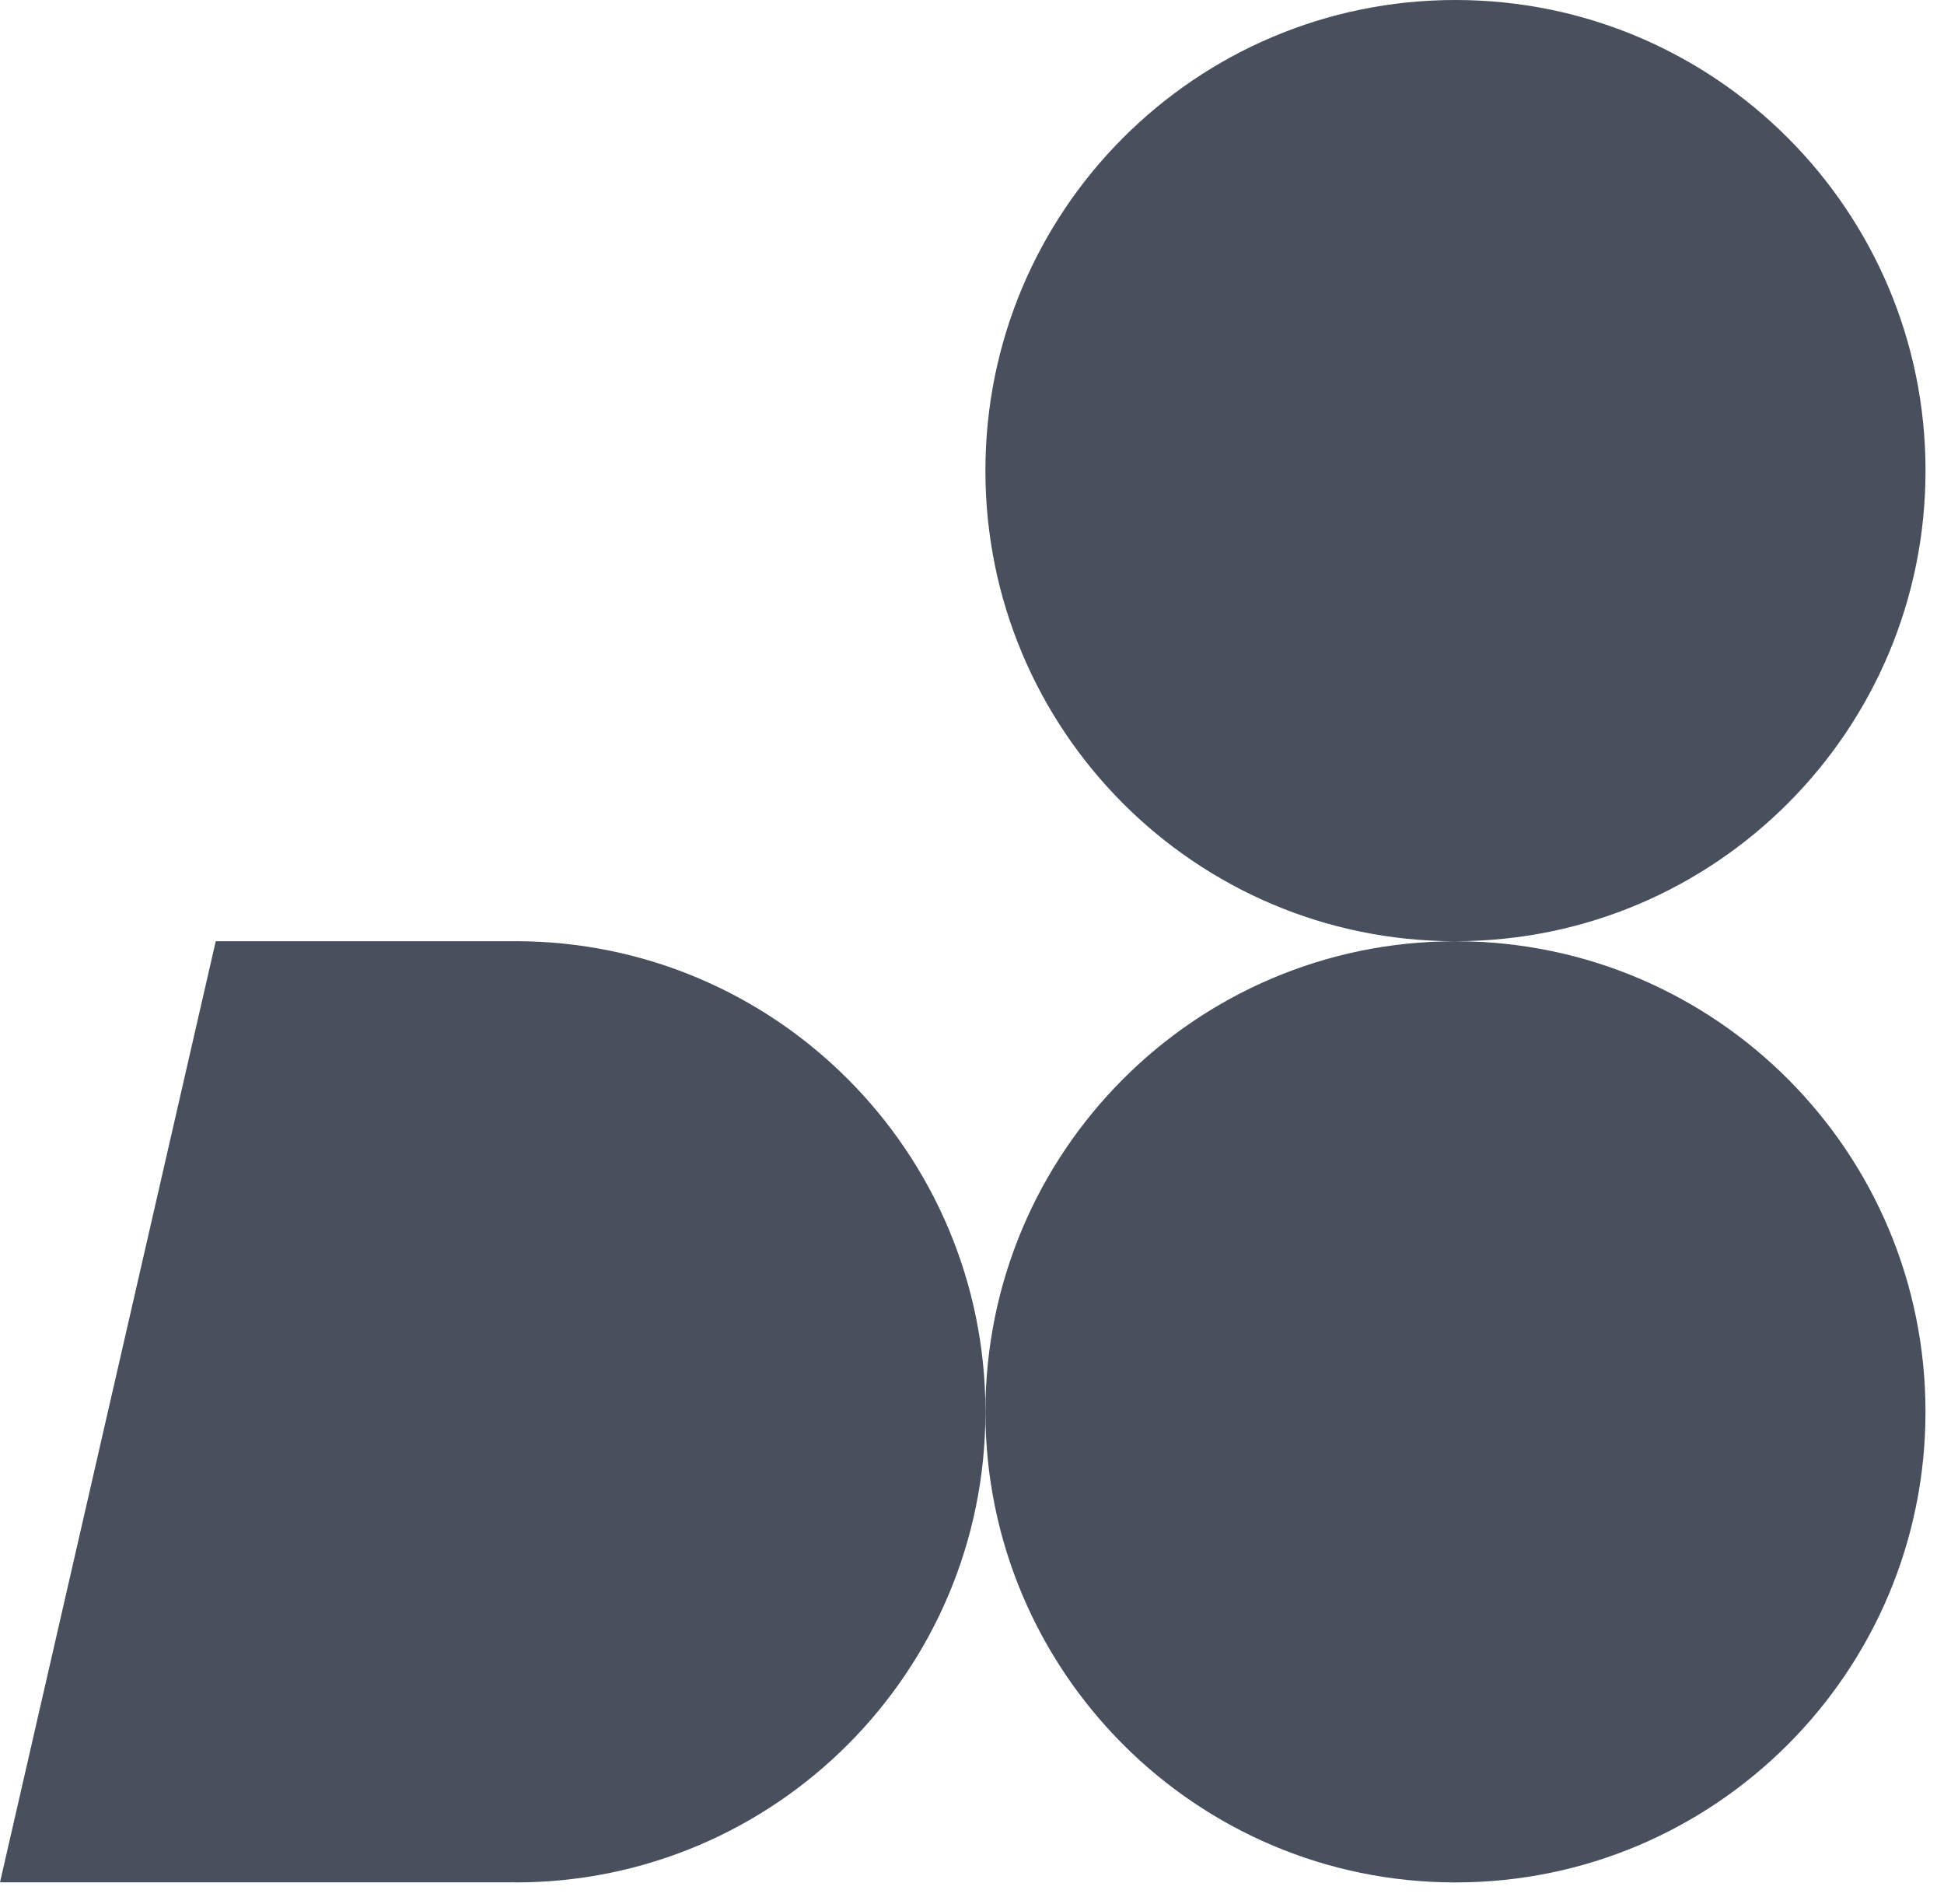 <?xml version="1.0" encoding="UTF-8"?> <svg xmlns="http://www.w3.org/2000/svg" width="48" height="47" viewBox="0 0 48 47" fill="none"><g clip-path="url(#clip0_1016_301)"><path d="M12.727 23.234H5.327L0 46.467H12.727V46.469C19.136 46.469 24.332 41.267 24.332 34.852C24.332 28.436 19.136 23.234 12.727 23.234Z" fill="#48505D"></path><path d="M35.958 23.234C42.359 23.223 47.544 18.027 47.544 11.617C47.544 5.206 42.347 0 35.937 0C29.526 0 24.331 5.202 24.331 11.618C24.331 18.033 29.516 23.224 35.917 23.235C29.516 23.246 24.331 28.442 24.331 34.852C24.331 41.261 29.528 46.469 35.937 46.469C42.346 46.469 47.543 41.267 47.543 34.852C47.543 28.436 42.358 23.246 35.957 23.235L35.958 23.234Z" fill="#48505D"></path></g><defs><clipPath id="clip0_1016_301"><rect width="47.543" height="46.469" fill="white"></rect></clipPath></defs></svg> 